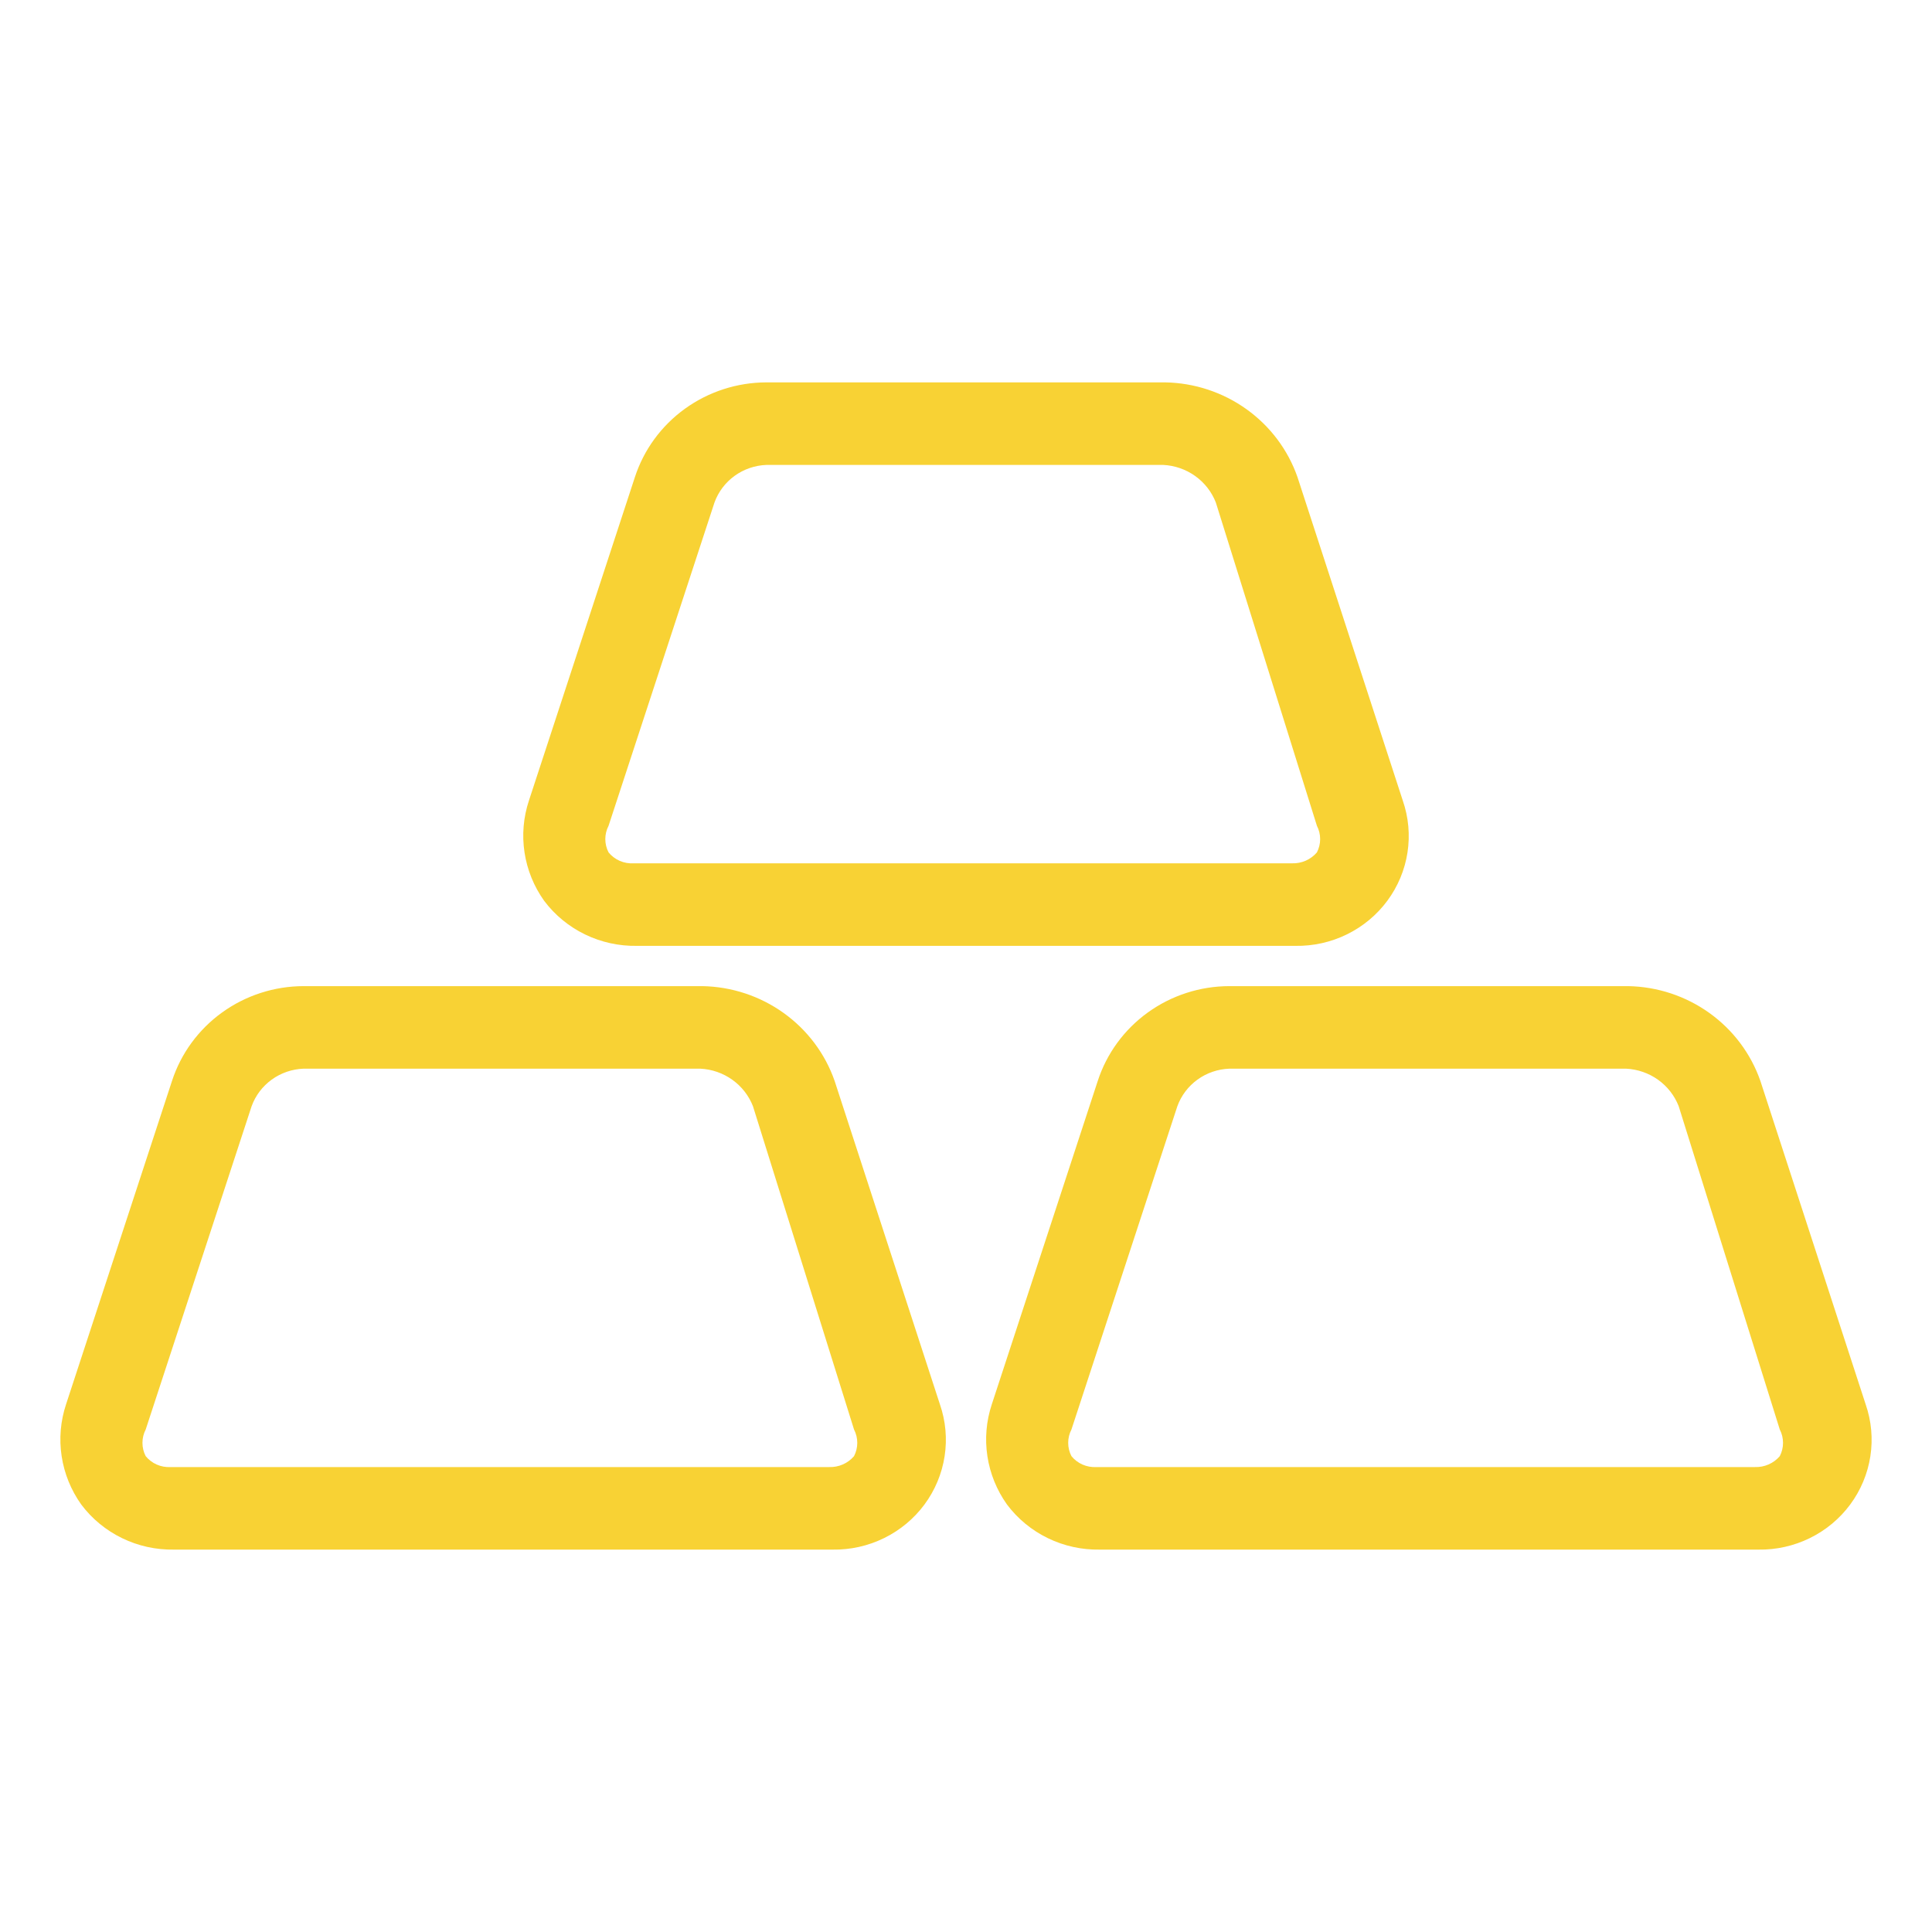 <svg width="120" height="120" viewBox="0 0 120 120" fill="none" xmlns="http://www.w3.org/2000/svg">
<rect width="120" height="120" fill="white"/>
<path d="M18.854 66.377C18.142 66.404 17.454 66.64 16.879 67.055C16.304 67.471 15.869 68.046 15.629 68.707L9.049 88.791C8.916 89.047 8.848 89.331 8.848 89.618C8.848 89.905 8.916 90.188 9.049 90.444C9.233 90.67 9.47 90.85 9.739 90.968C10.009 91.086 10.303 91.139 10.597 91.122H51.497C51.791 91.132 52.083 91.076 52.351 90.959C52.619 90.841 52.857 90.665 53.046 90.444C53.178 90.188 53.247 89.905 53.247 89.618C53.247 89.331 53.178 89.047 53.046 88.791L46.767 68.707C46.509 68.049 46.063 67.478 45.483 67.064C44.903 66.651 44.213 66.412 43.498 66.377H18.854ZM51.712 96.249H10.812C9.695 96.269 8.589 96.026 7.586 95.539C6.584 95.053 5.714 94.337 5.049 93.452C4.411 92.558 3.993 91.529 3.829 90.448C3.664 89.367 3.758 88.263 4.103 87.224L10.683 67.14C11.238 65.433 12.328 63.943 13.796 62.885C15.264 61.827 17.035 61.254 18.854 61.25H43.627C45.444 61.283 47.207 61.866 48.676 62.92C50.146 63.973 51.251 65.446 51.841 67.14L58.379 87.224C58.738 88.26 58.838 89.365 58.672 90.448C58.506 91.53 58.078 92.557 57.425 93.442C56.771 94.327 55.91 95.044 54.916 95.532C53.922 96.021 52.823 96.267 51.712 96.249Z" fill="#F8D234"/>
<path d="M76.354 66.377C75.642 66.404 74.954 66.64 74.379 67.055C73.804 67.471 73.369 68.046 73.129 68.707L66.549 88.791C66.416 89.047 66.347 89.331 66.347 89.618C66.347 89.905 66.416 90.188 66.549 90.444C66.733 90.67 66.97 90.85 67.239 90.968C67.509 91.086 67.803 91.139 68.097 91.122H108.997C109.291 91.132 109.583 91.076 109.851 90.959C110.119 90.841 110.357 90.665 110.546 90.444C110.678 90.188 110.747 89.905 110.747 89.618C110.747 89.331 110.678 89.047 110.546 88.791L104.266 68.707C104.009 68.049 103.563 67.478 102.983 67.064C102.403 66.651 101.713 66.412 100.998 66.377H76.354ZM109.212 96.249H68.312C67.195 96.269 66.089 96.026 65.086 95.539C64.084 95.053 63.214 94.337 62.549 93.452C61.911 92.558 61.493 91.529 61.329 90.448C61.164 89.367 61.258 88.263 61.603 87.224L68.183 67.14C68.738 65.433 69.828 63.943 71.296 62.885C72.764 61.827 74.535 61.254 76.354 61.25H101.127C102.944 61.283 104.707 61.866 106.176 62.92C107.646 63.973 108.751 65.446 109.341 67.14L115.879 87.224C116.238 88.26 116.338 89.365 116.172 90.448C116.006 91.53 115.578 92.557 114.924 93.442C114.271 94.327 113.411 95.044 112.416 95.532C111.422 96.021 110.323 96.267 109.212 96.249Z" fill="#F8D234"/>
<path d="M47.604 28.877C46.892 28.904 46.204 29.14 45.629 29.555C45.054 29.971 44.619 30.546 44.379 31.207L37.799 51.291C37.666 51.547 37.597 51.831 37.597 52.118C37.597 52.405 37.666 52.688 37.799 52.944C37.983 53.17 38.22 53.35 38.489 53.468C38.759 53.586 39.053 53.639 39.347 53.622H80.247C80.541 53.632 80.832 53.576 81.101 53.459C81.369 53.341 81.607 53.165 81.796 52.944C81.928 52.688 81.997 52.405 81.997 52.118C81.997 51.831 81.928 51.547 81.796 51.291L75.516 31.207C75.259 30.549 74.813 29.978 74.233 29.564C73.653 29.151 72.963 28.912 72.248 28.877H47.604ZM80.462 58.749H39.562C38.445 58.769 37.339 58.526 36.336 58.039C35.334 57.553 34.464 56.837 33.799 55.952C33.161 55.058 32.743 54.029 32.579 52.948C32.414 51.867 32.508 50.763 32.853 49.724L39.433 29.64C39.988 27.933 41.078 26.443 42.546 25.385C44.014 24.327 45.785 23.754 47.604 23.75H72.377C74.194 23.783 75.957 24.366 77.426 25.42C78.896 26.473 80.001 27.946 80.591 29.64L87.129 49.724C87.488 50.76 87.588 51.865 87.422 52.948C87.256 54.03 86.828 55.057 86.174 55.942C85.521 56.827 84.66 57.544 83.666 58.032C82.672 58.521 81.573 58.767 80.462 58.749Z" fill="#F8D234"/>
</svg>

